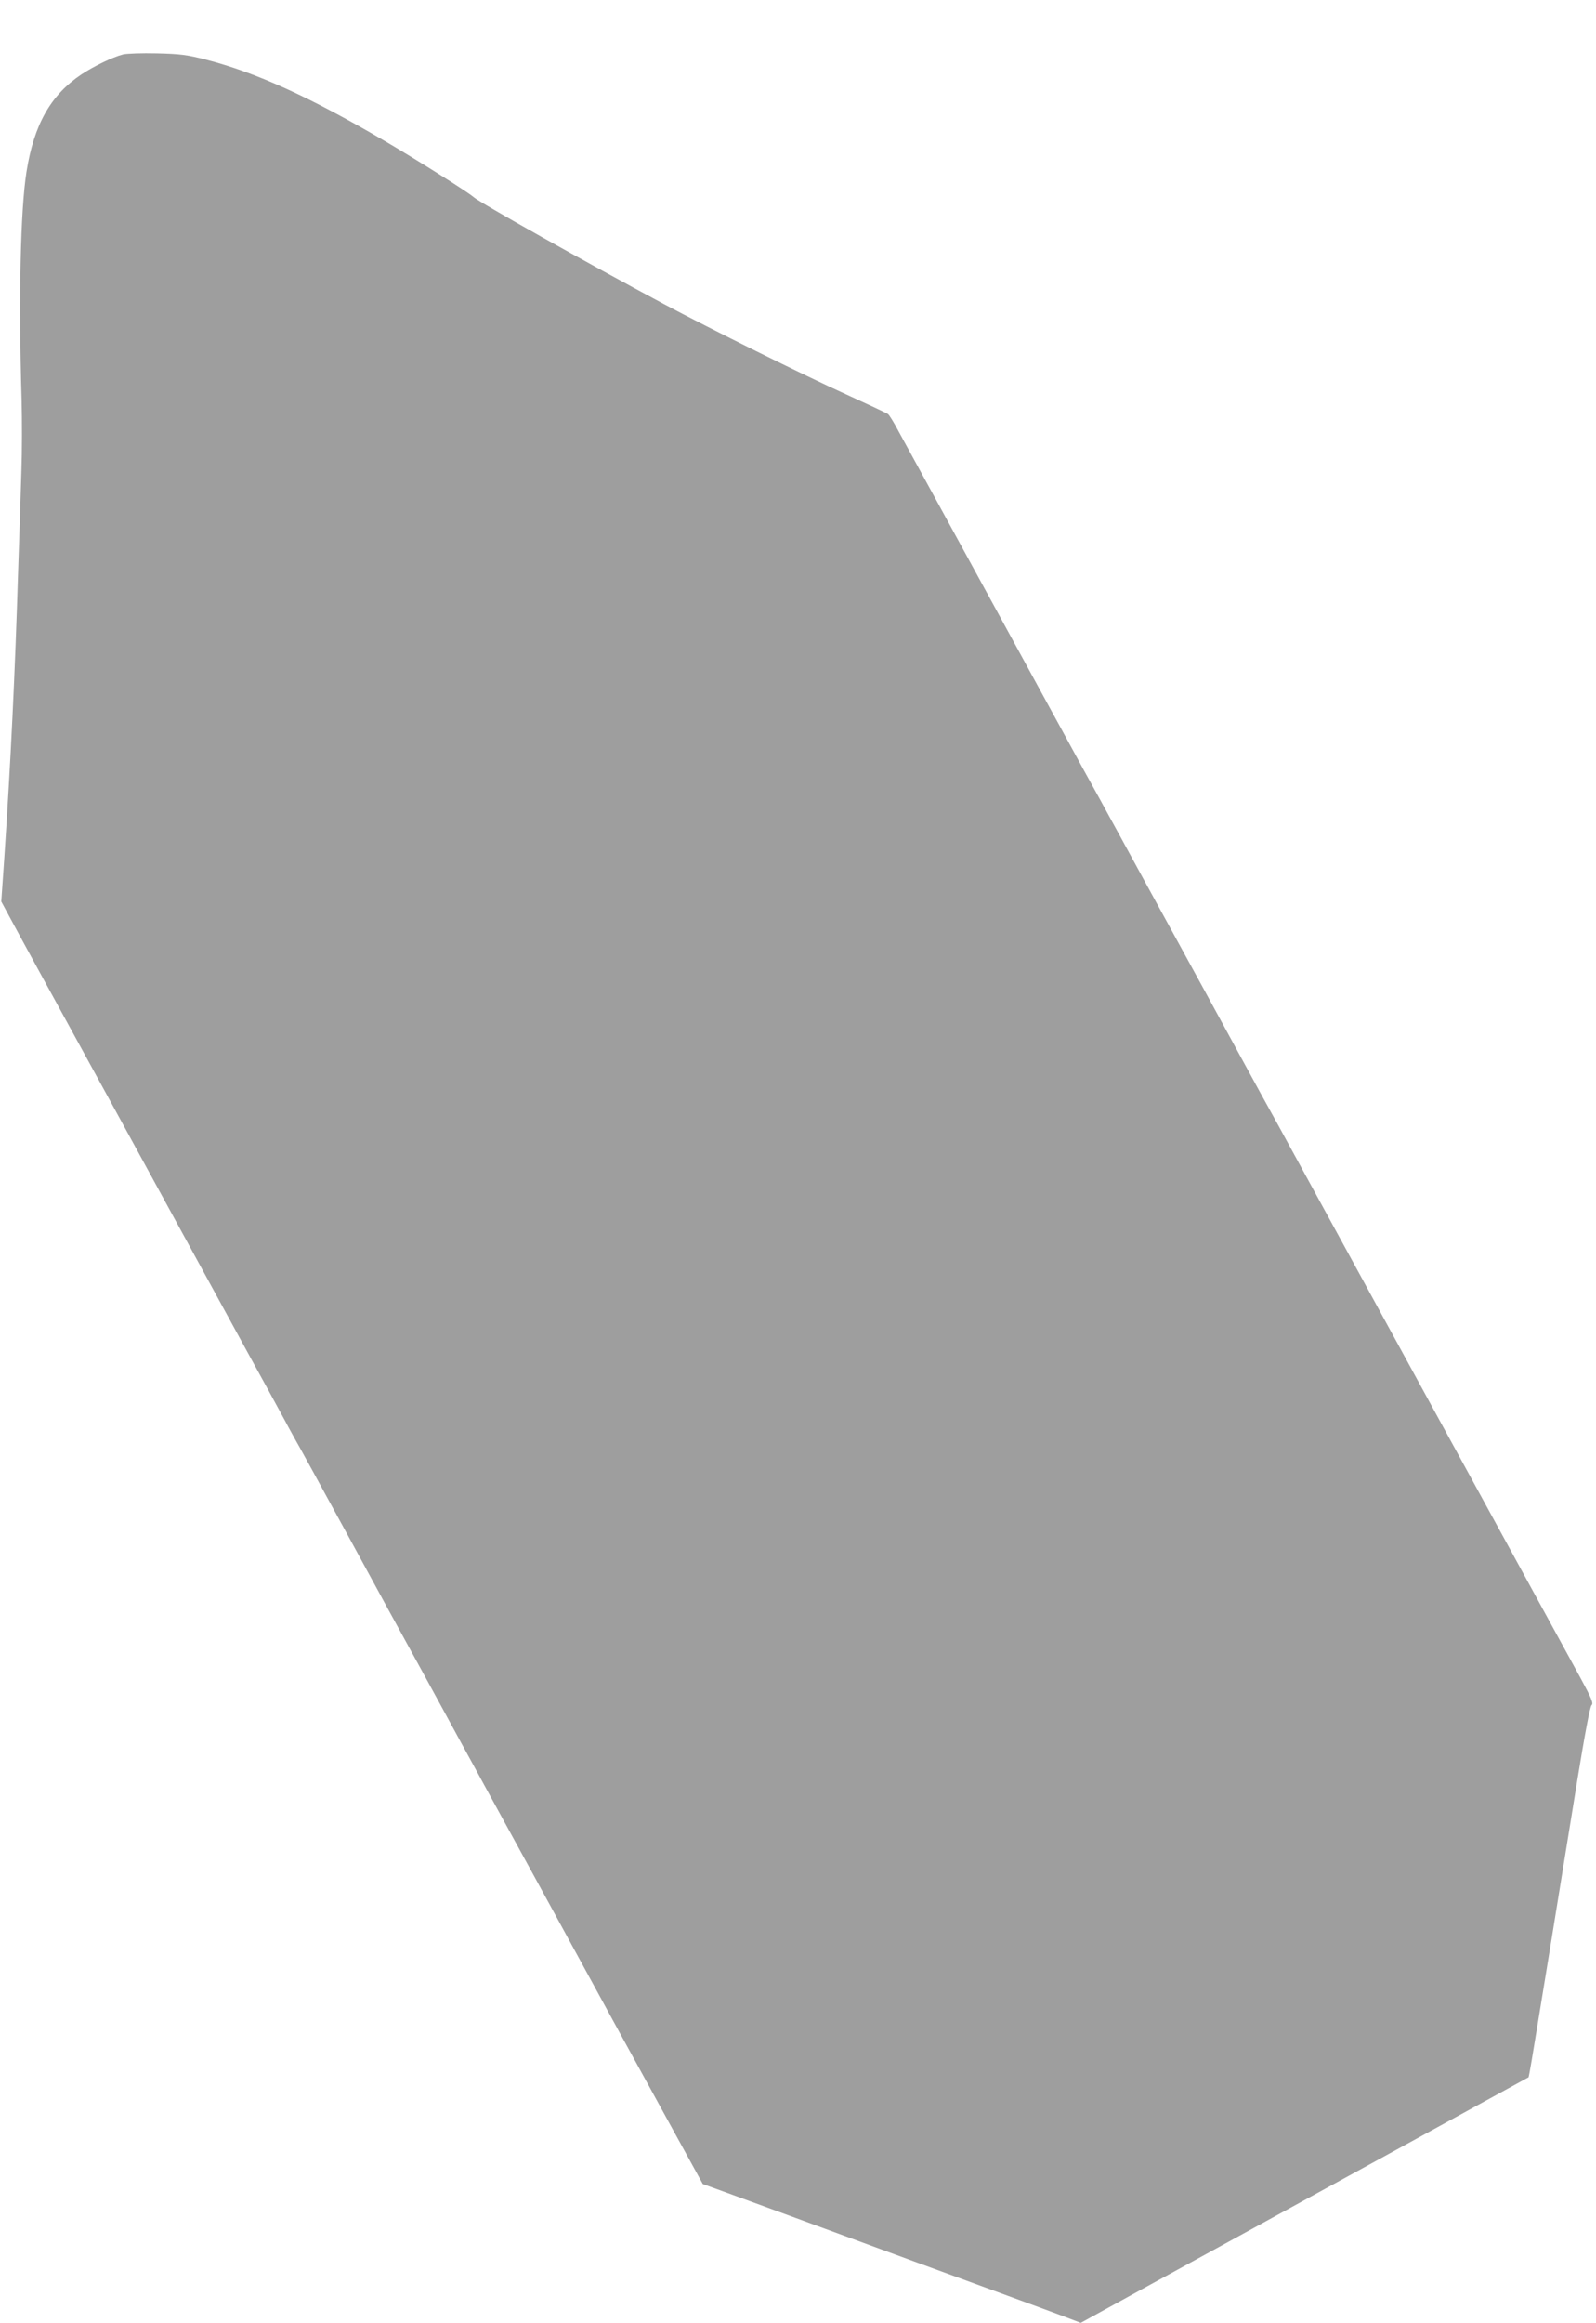 <?xml version="1.0" standalone="no"?>
<!DOCTYPE svg PUBLIC "-//W3C//DTD SVG 20010904//EN"
 "http://www.w3.org/TR/2001/REC-SVG-20010904/DTD/svg10.dtd">
<svg version="1.0" xmlns="http://www.w3.org/2000/svg"
 width="880pt" height="1280pt" viewBox="0 0 880 1280"
 preserveAspectRatio="xMidYMid meet">
<g transform="translate(0,1280) scale(0.1,-0.1)"
fill="#9e9e9e" stroke="none">
<path d="M678 12500 c-58 -15 -159 -64 -229 -110 -170 -114 -262 -277 -303
-537 -33 -210 -44 -692 -27 -1253 3 -113 3 -290 -1 -395 -3 -104 -11 -352 -18
-550 -17 -562 -41 -1055 -76 -1576 l-17 -246 48 -89 c52 -97 275 -504 448
-819 60 -110 122 -222 137 -250 27 -49 166 -304 585 -1070 114 -209 229 -418
255 -465 26 -47 66 -121 90 -165 23 -44 51 -93 60 -110 10 -16 137 -248 283
-515 145 -267 326 -597 402 -735 75 -137 180 -329 232 -425 53 -96 108 -197
123 -225 35 -63 703 -1283 758 -1385 23 -41 132 -241 244 -444 l203 -369 135
-49 c228 -83 424 -155 1045 -383 160 -58 387 -142 505 -185 118 -43 256 -94
307 -113 l92 -35 333 183 c183 100 612 335 953 522 341 187 746 409 900 493
154 84 281 154 283 155 1 1 9 42 17 91 31 184 186 1135 250 1534 44 270 72
419 81 426 11 9 0 36 -62 150 -91 166 -529 966 -807 1474 -180 329 -739 1350
-807 1475 -15 28 -79 145 -143 260 -63 116 -205 374 -314 575 -110 201 -267
487 -348 635 -81 149 -160 293 -175 320 -15 28 -79 145 -143 260 -148 270
-347 634 -577 1055 -101 184 -231 423 -290 530 -59 107 -128 234 -154 281 -25
48 -52 91 -59 97 -6 5 -109 53 -227 107 -241 109 -759 366 -1010 500 -426 228
-1016 559 -1050 590 -29 26 -317 208 -495 312 -408 239 -703 373 -978 444
-104 27 -144 32 -272 35 -82 2 -167 -1 -187 -6z"/>
</g>
</svg>
